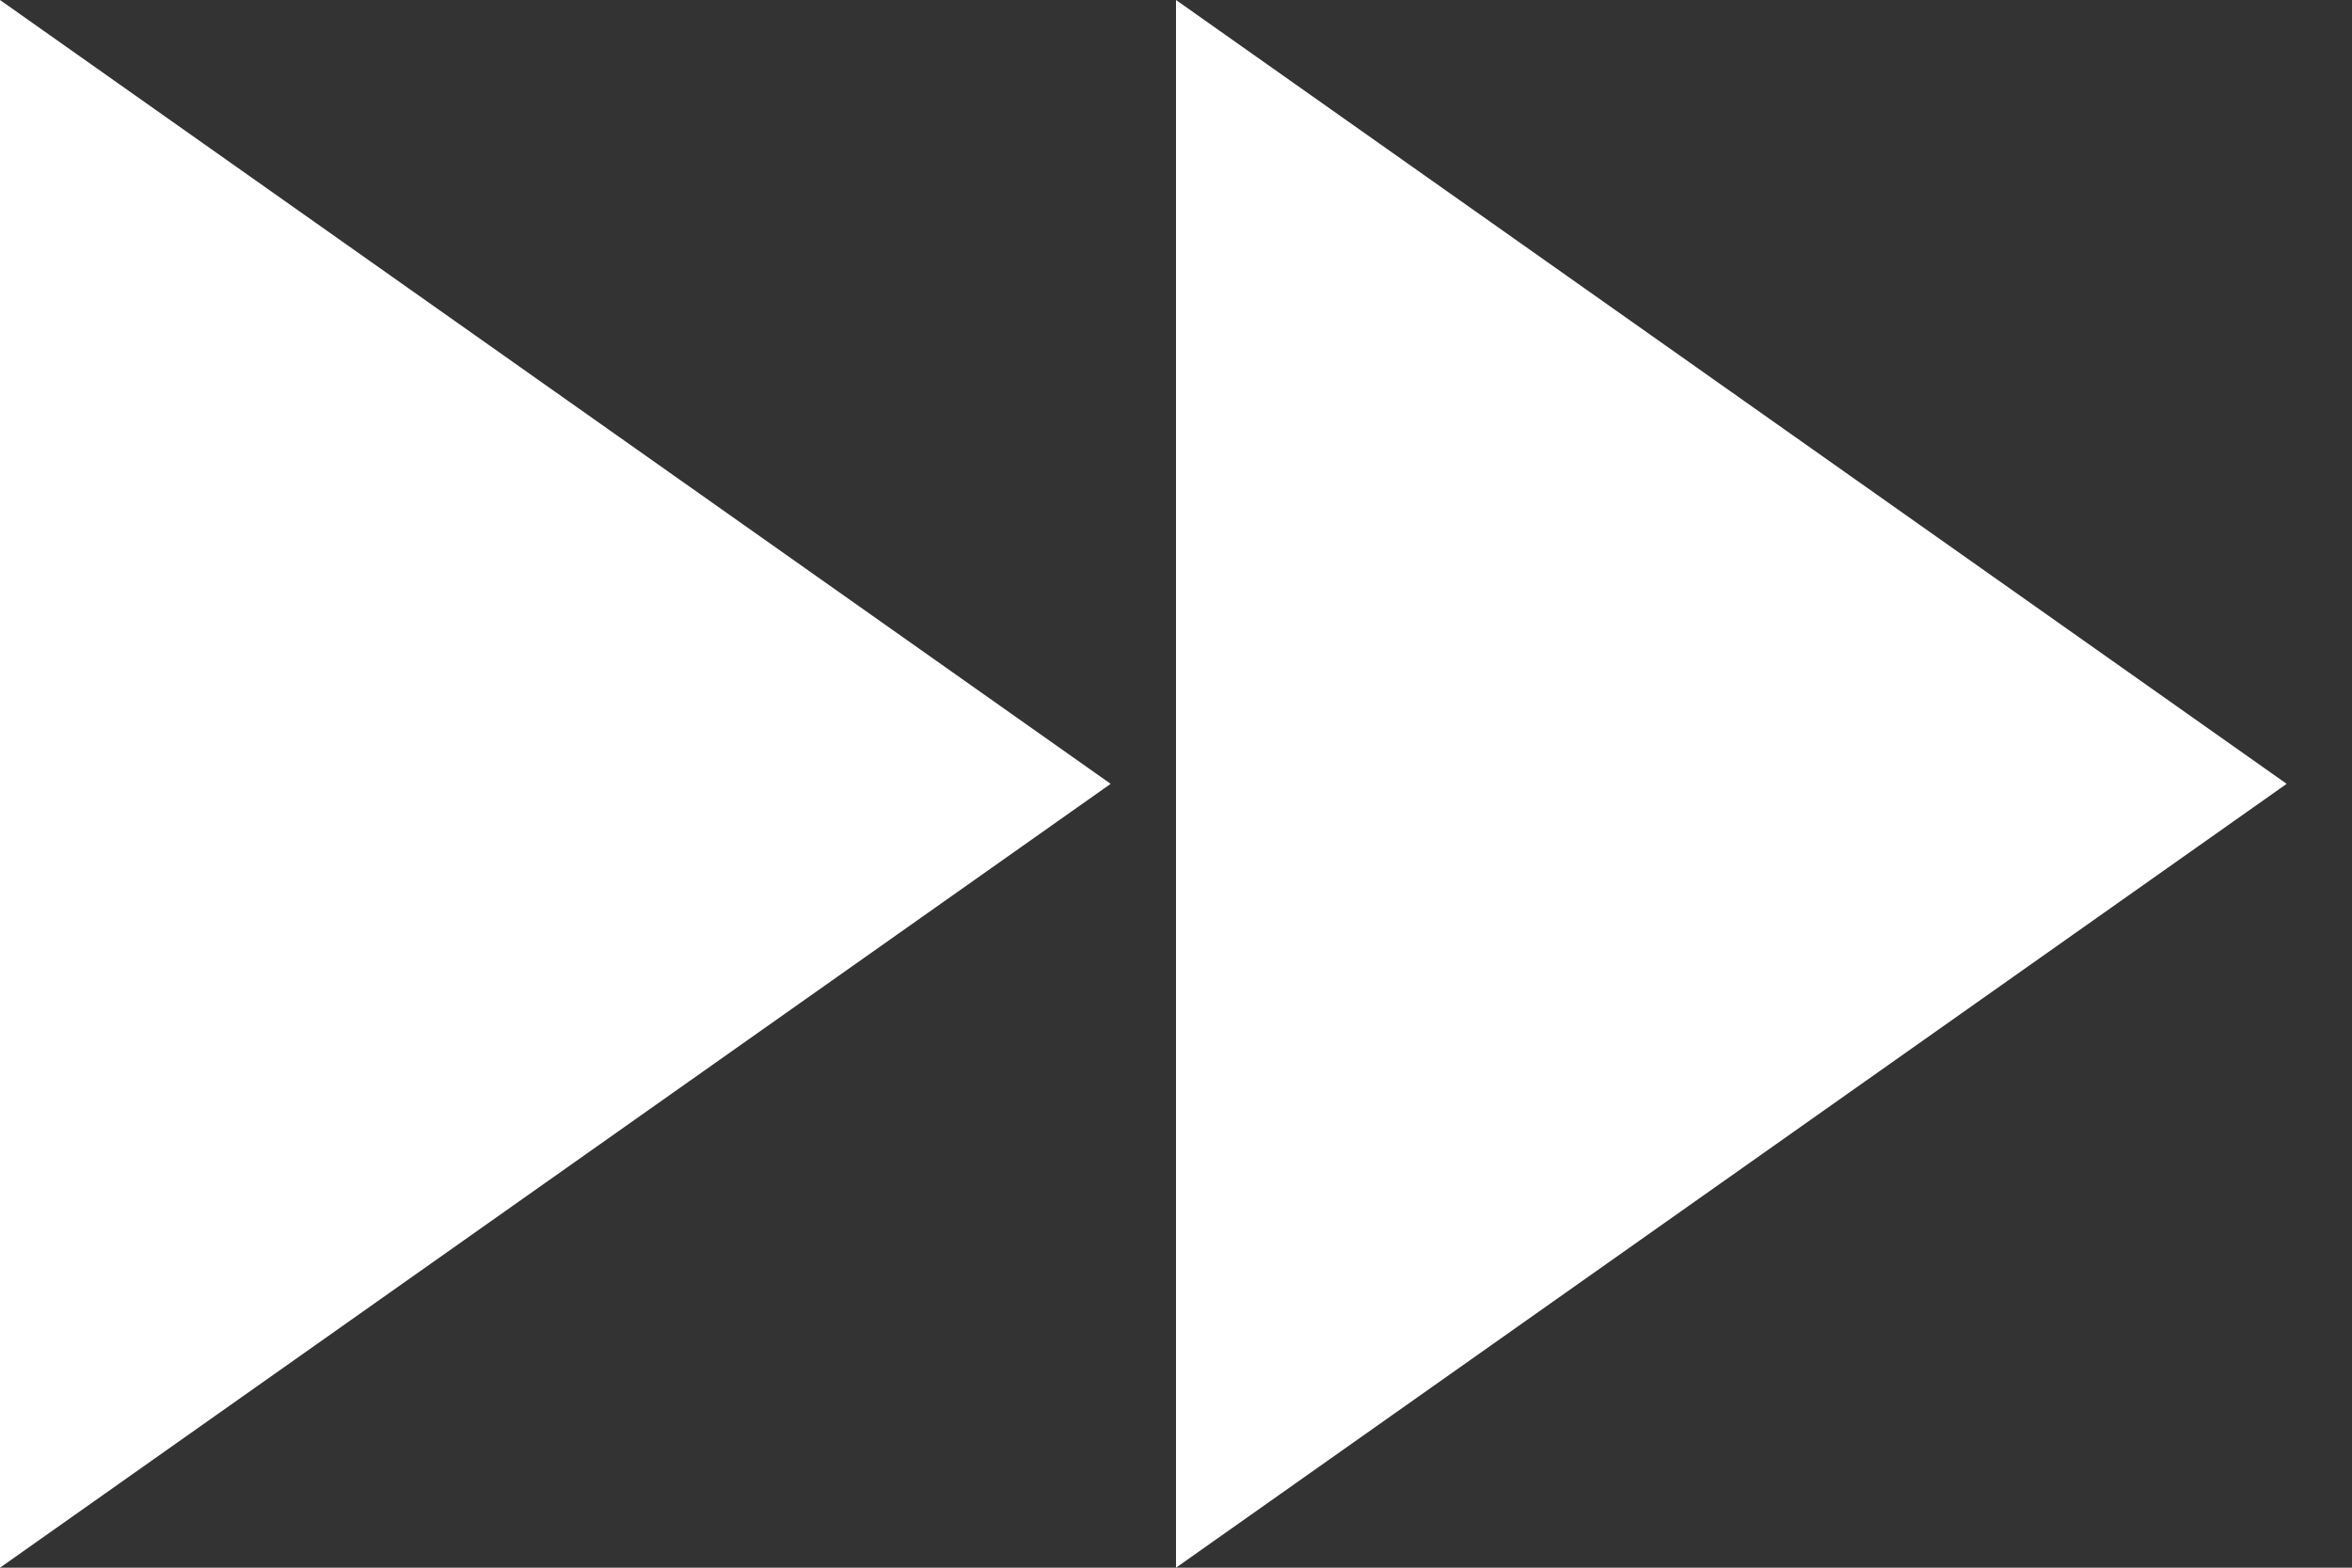 <svg width="18" height="12" viewBox="0 0 18 12" fill="none" xmlns="http://www.w3.org/2000/svg">
<rect x="0" y="0" width="18" height="12" fill="#333333" stroke="none"/>
<g id="icons%2Fexpress-production-icon.svg" clip-path="url(#clip0_1606_1275)">
<path id="Vector" d="M8.5 6L0 7.86806e-07L1.04907e-06 12M9 0V12L17.5 6L9 0Z" fill="white"/>
</g>
<defs>
<clipPath id="clip0_1606_1275">
<rect width="18" height="12" fill="white"/>
</clipPath>
</defs>
</svg>
